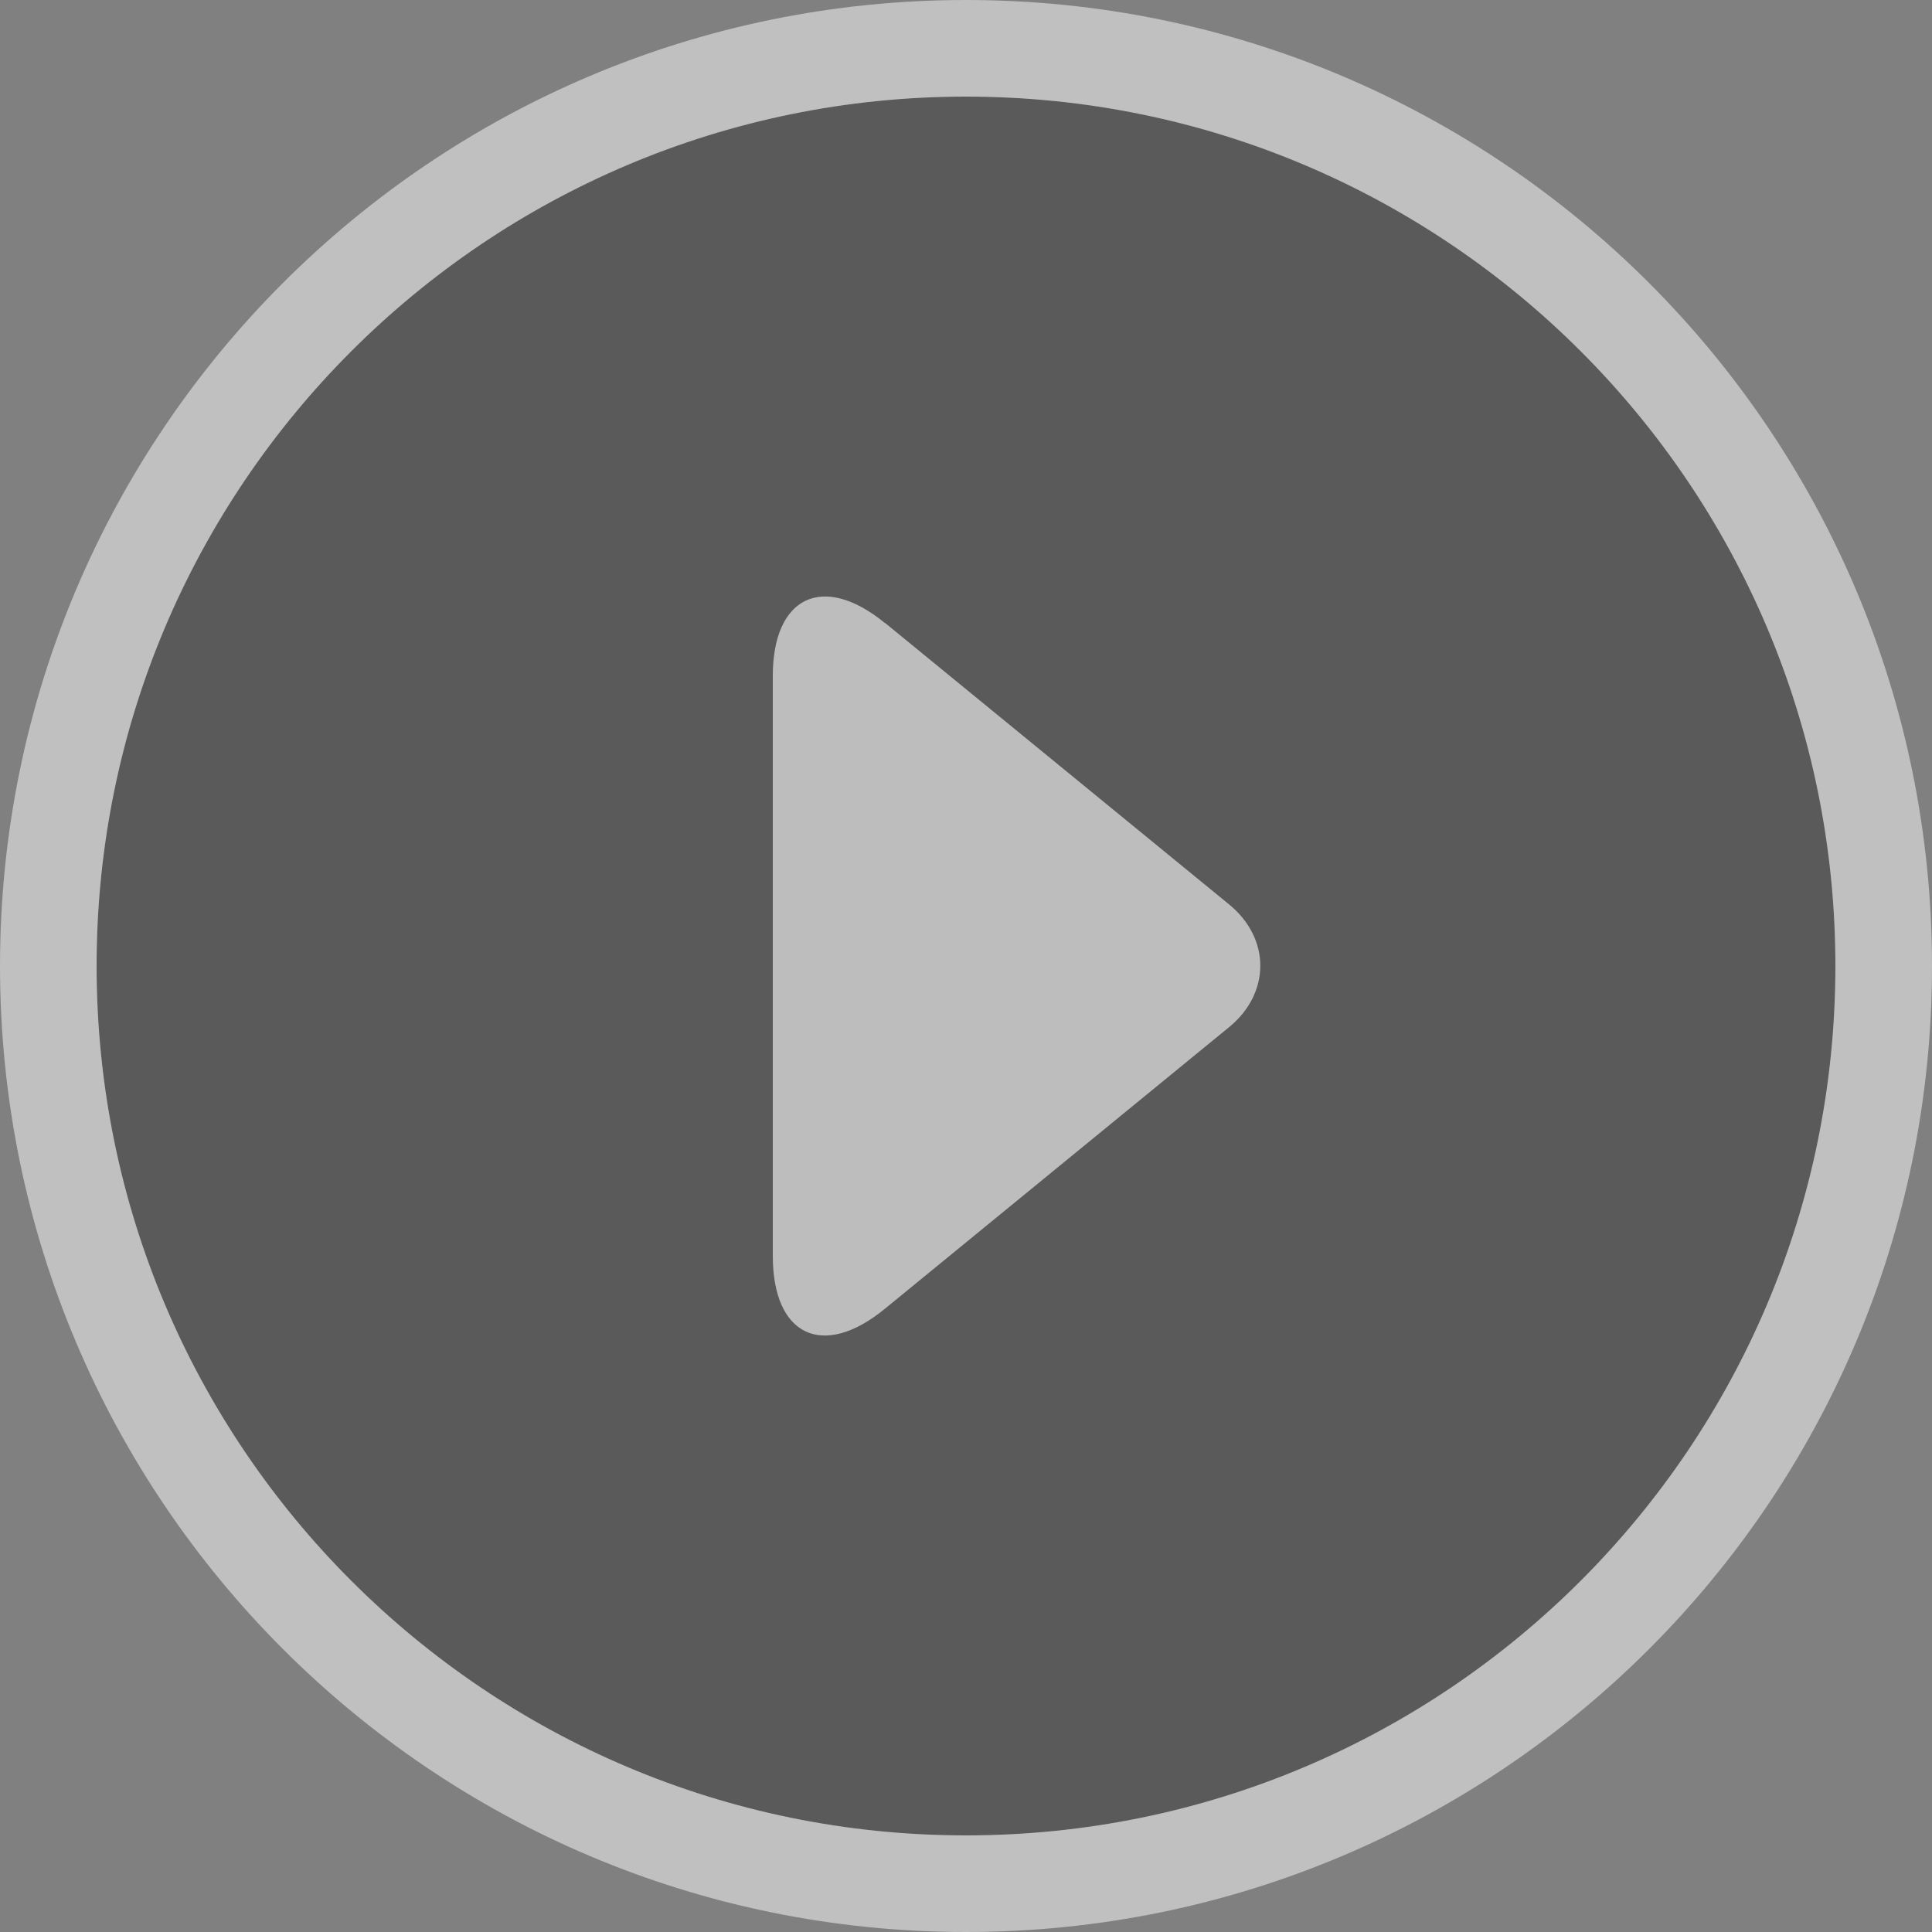 <svg width="40" height="40" viewBox="0 0 40 40" xmlns="http://www.w3.org/2000/svg"><rect x="0" y="0" width="40" height="40" fill="#808080" stroke="none"/><g fill="none" fill-rule="evenodd"><path d="m20 38c9.941 0 18-8.06 18-18 0-9.941-8.06-18-18-18-9.941 0-18 8.06-18 18 0 9.941 8.06 18 18 18" fill-opacity=".3" fill="#000"/><path d="m20 39c10.493 0 19-8.507 19-19 0-10.493-8.507-19-19-19-10.493 0-19 8.507-19 19 0 10.493 8.507 19 19 19" stroke-opacity=".5" stroke="#fff" stroke-width="2"/><path d="m18.319 12.898c-1.281-1.048-2.319-.545-2.319 1.095v12.01c0 1.653 1.035 2.146 2.319 1.095l7.128-5.832c.858-.702.865-1.833 0-2.541l-7.128-5.832" opacity=".6" fill="#fff"/></g></svg>